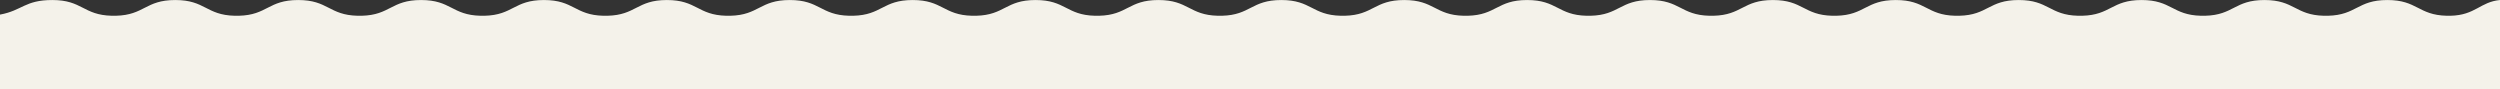 <?xml version="1.0" encoding="UTF-8"?>
<svg id="_レイヤー_2" data-name="レイヤー 2" xmlns="http://www.w3.org/2000/svg" viewBox="0 0 1920 68.4">
  <rect x="0" y="0" width="1920" height="68.4" fill="#333333" stroke="none"/>
  <defs>
    <style>
      .cls-1 {
        fill: #f4f2ea;
      }
    </style>
  </defs>
  <g id="_レイヤー_1-2" data-name="レイヤー 1">
    <path class="cls-1" d="M85.88,12.1h3.07C111.01,11.58,111.54.02,134.61.02s23.6,11.56,45.66,12.08h3.07C205.4,11.58,205.93.02,229,.02s23.6,11.56,45.66,12.08h3.07C299.78,11.58,300.31.02,323.38.02s23.6,11.56,45.66,12.08h3.07C394.17,11.58,394.69.02,417.76.02s23.6,11.56,45.66,12.08h3.07C488.55,11.58,489.08.02,512.15.02s23.6,11.56,45.66,12.08h3.07c22.06-.52,22.59-12.08,45.66-12.08s23.6,11.56,45.66,12.08h3.07c22.06-.52,22.59-12.08,45.65-12.08s23.6,11.56,45.66,12.08h3.07c22.06-.52,22.59-12.08,45.65-12.08s23.59,11.56,45.65,12.08h3.07c22.06-.52,22.59-12.08,45.65-12.08s23.59,11.56,45.65,12.08h3.07c22.06-.52,22.59-12.08,45.65-12.08s23.6,11.56,45.66,12.08h3.07c22.06-.52,22.59-12.08,45.66-12.08s23.6,11.56,45.66,12.08h3.07c22.06-.52,22.59-12.08,45.66-12.08s23.6,11.56,45.65,12.08h3.07c22.06-.52,22.59-12.08,45.66-12.08s23.6,11.56,45.66,12.08h3.07c22.06-.52,22.59-12.08,45.66-12.08s23.6,11.56,45.66,12.08h3.07c22.06-.52,22.59-12.08,45.66-12.08s23.6,11.56,45.66,12.08h3.07c22.06-.52,22.59-12.08,45.65-12.08s23.59,11.56,45.65,12.08h3.07c22.06-.52,22.59-12.08,45.65-12.08s23.6,11.56,45.66,12.08h3.07c22.06-.52,22.59-12.08,45.65-12.08s23.59,11.56,45.65,12.08h3.07c22.06-.52,22.59-12.08,45.66-12.08s23.59,11.56,45.65,12.08h2.84c19.25-.45,22.7-10.66,38.1-12.1v68.4H0V11.22C17.21,8.05,19,.02,40.22.02,63.29.02,63.82,11.58,85.88,12.1Z"/>
  </g>
</svg>